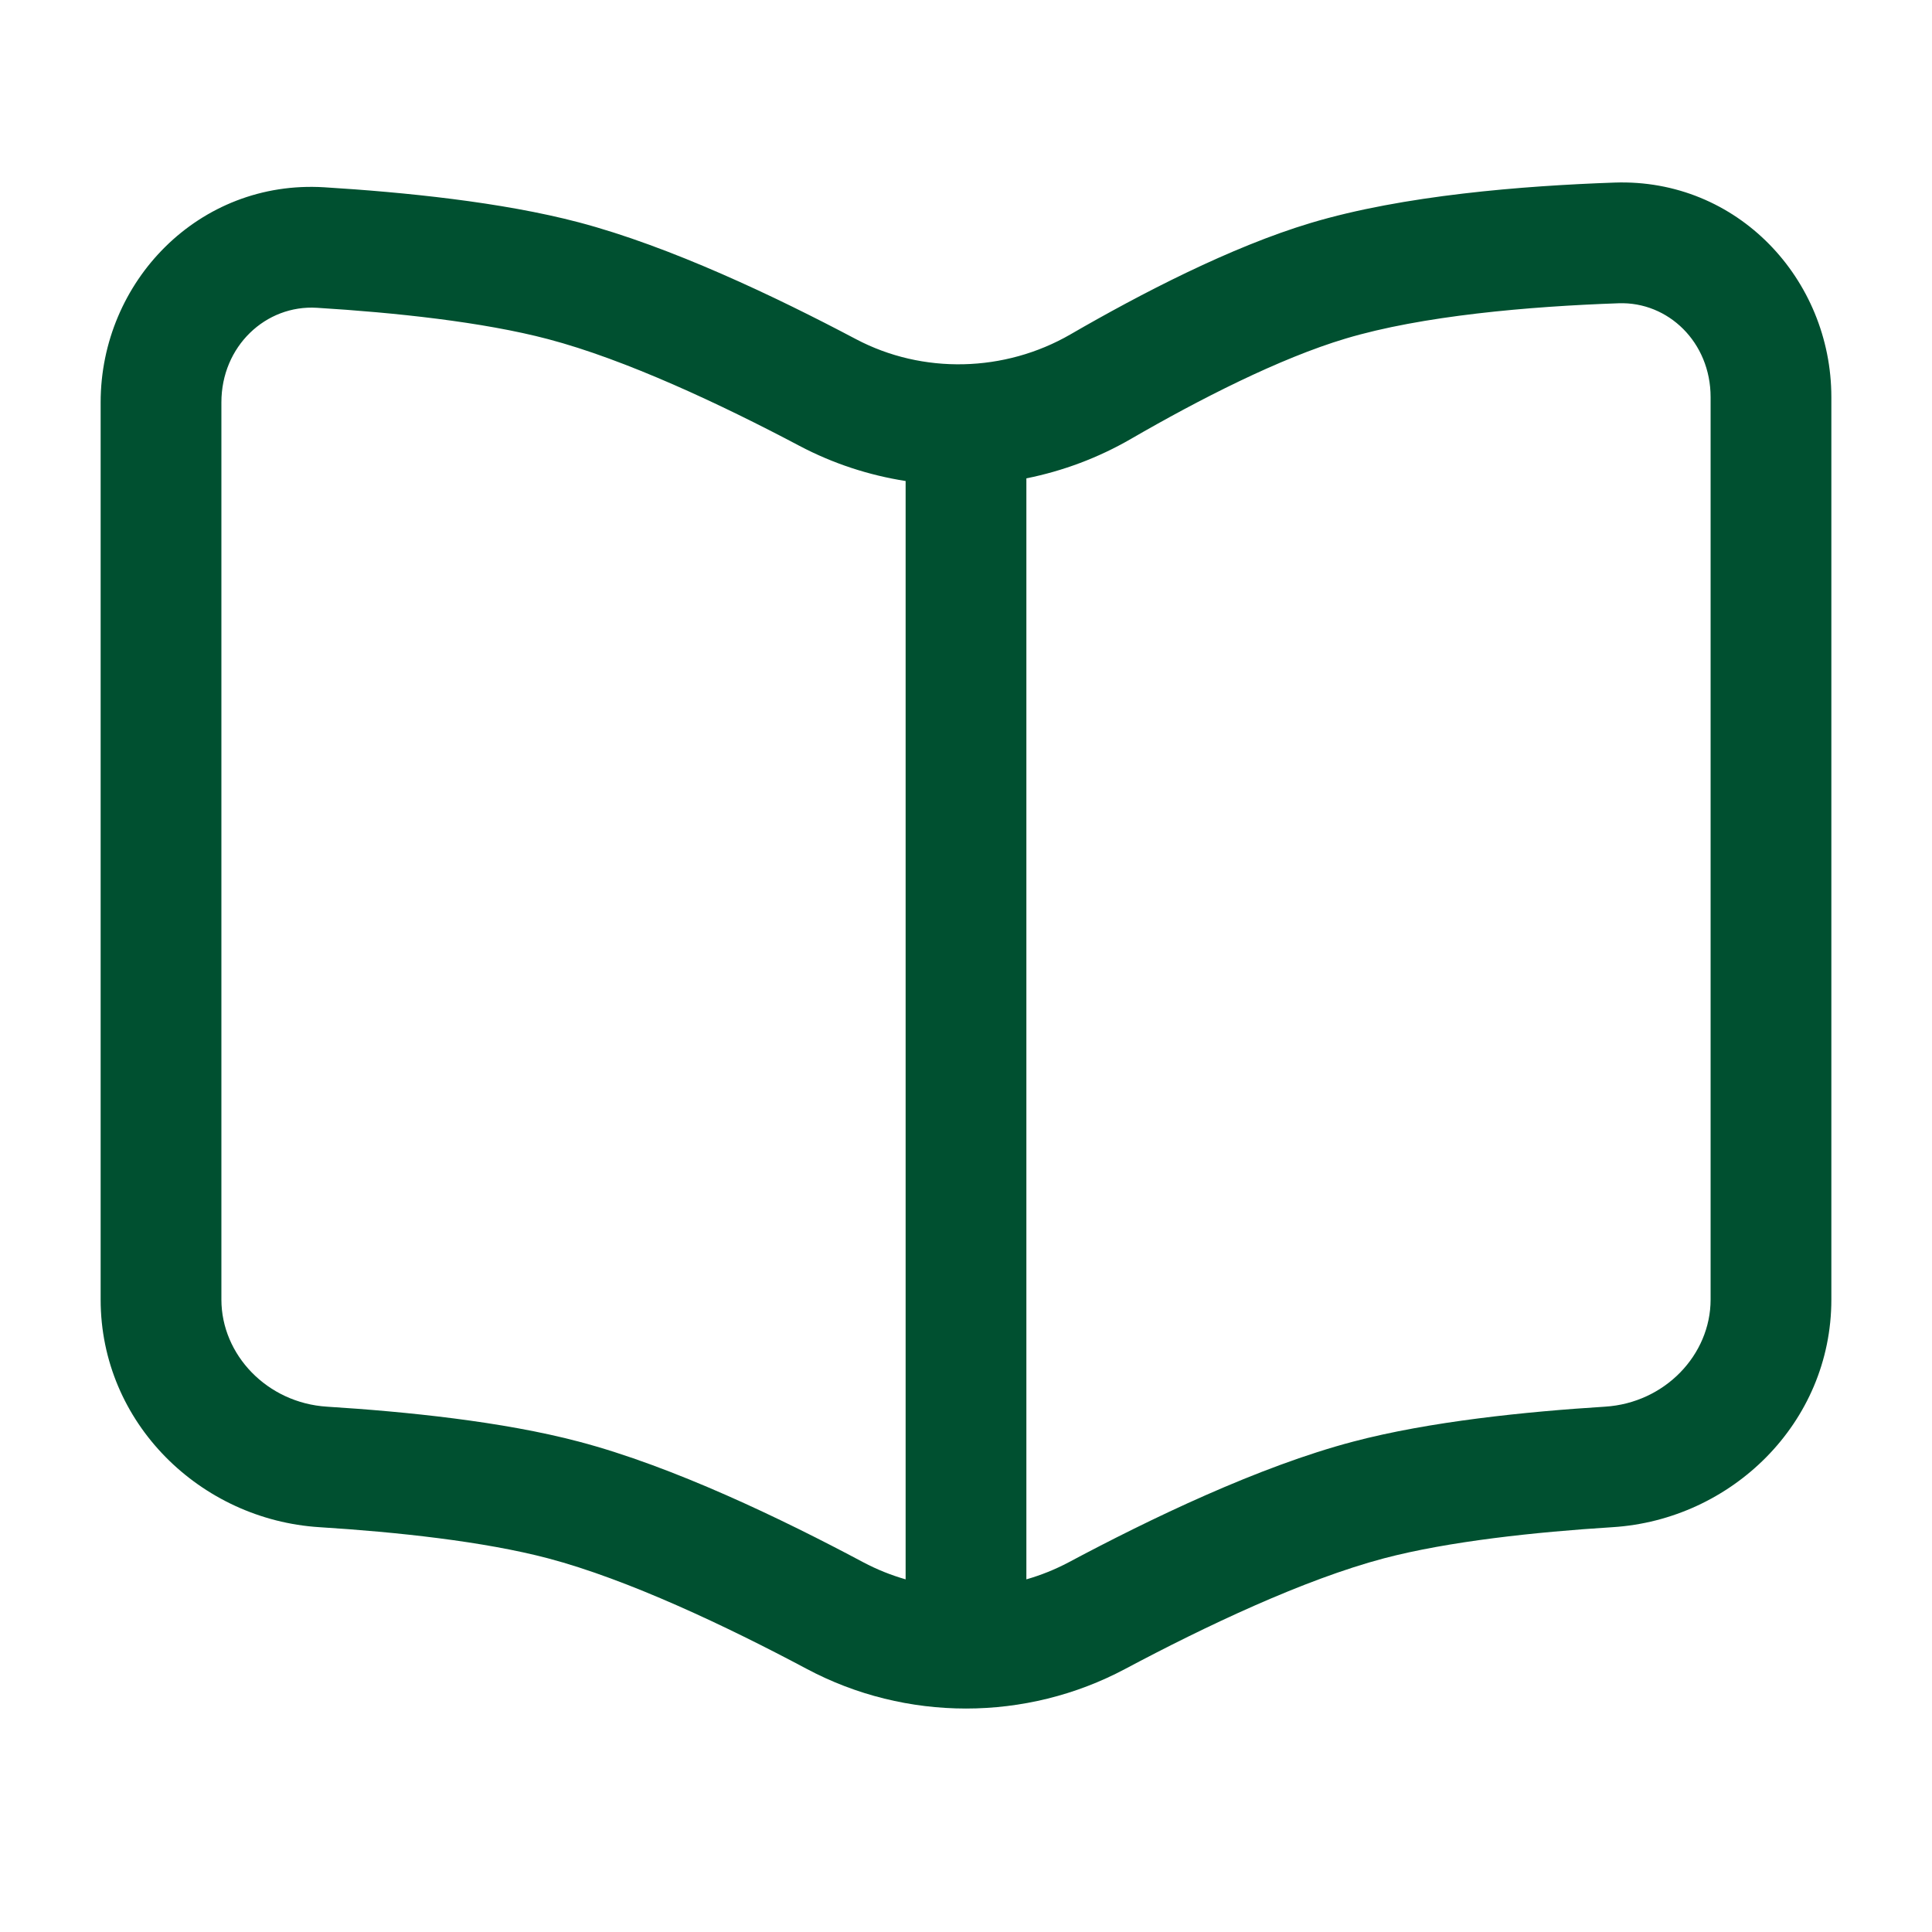 <svg width="32" height="32" viewBox="0 0 32 32" fill="none" xmlns="http://www.w3.org/2000/svg">
<path fill-rule="evenodd" clip-rule="evenodd" d="M30.333 6.578C30.333 4.627 28.78 2.953 26.741 3.024C25.223 3.077 23.239 3.235 21.713 3.692C20.387 4.089 18.894 4.865 17.731 5.538C16.64 6.169 15.282 6.201 14.177 5.617C12.85 4.915 11.104 4.083 9.588 3.683C8.307 3.345 6.687 3.183 5.371 3.102C3.294 2.974 1.667 4.665 1.667 6.664V21.525C1.667 23.573 3.325 25.172 5.291 25.295C6.569 25.375 8.008 25.529 9.078 25.811C10.402 26.161 12.038 26.937 13.36 27.641C15.004 28.518 16.996 28.518 18.64 27.641C19.962 26.937 21.598 26.161 22.922 25.811C23.992 25.529 25.431 25.375 26.709 25.295C28.675 25.172 30.333 23.573 30.333 21.525V6.578ZM26.811 5.023C27.631 4.995 28.333 5.669 28.333 6.578V21.525C28.333 22.439 27.576 23.237 26.584 23.299C25.278 23.381 23.679 23.543 22.412 23.878C20.851 24.289 19.044 25.16 17.7 25.877C17.475 25.996 17.241 26.09 17 26.159V7.923C17.603 7.802 18.189 7.584 18.733 7.269C19.867 6.613 21.193 5.935 22.287 5.608C23.552 5.229 25.319 5.075 26.811 5.023ZM15 7.967C14.393 7.872 13.799 7.679 13.242 7.385C11.94 6.696 10.361 5.955 9.078 5.617C7.995 5.331 6.537 5.177 5.249 5.098C4.403 5.046 3.667 5.734 3.667 6.664V21.525C3.667 22.439 4.424 23.237 5.416 23.299C6.722 23.381 8.321 23.543 9.588 23.878C11.149 24.289 12.956 25.16 14.3 25.877C14.525 25.996 14.759 26.09 15 26.159V7.967Z" fill="#005030"/>
</svg>
